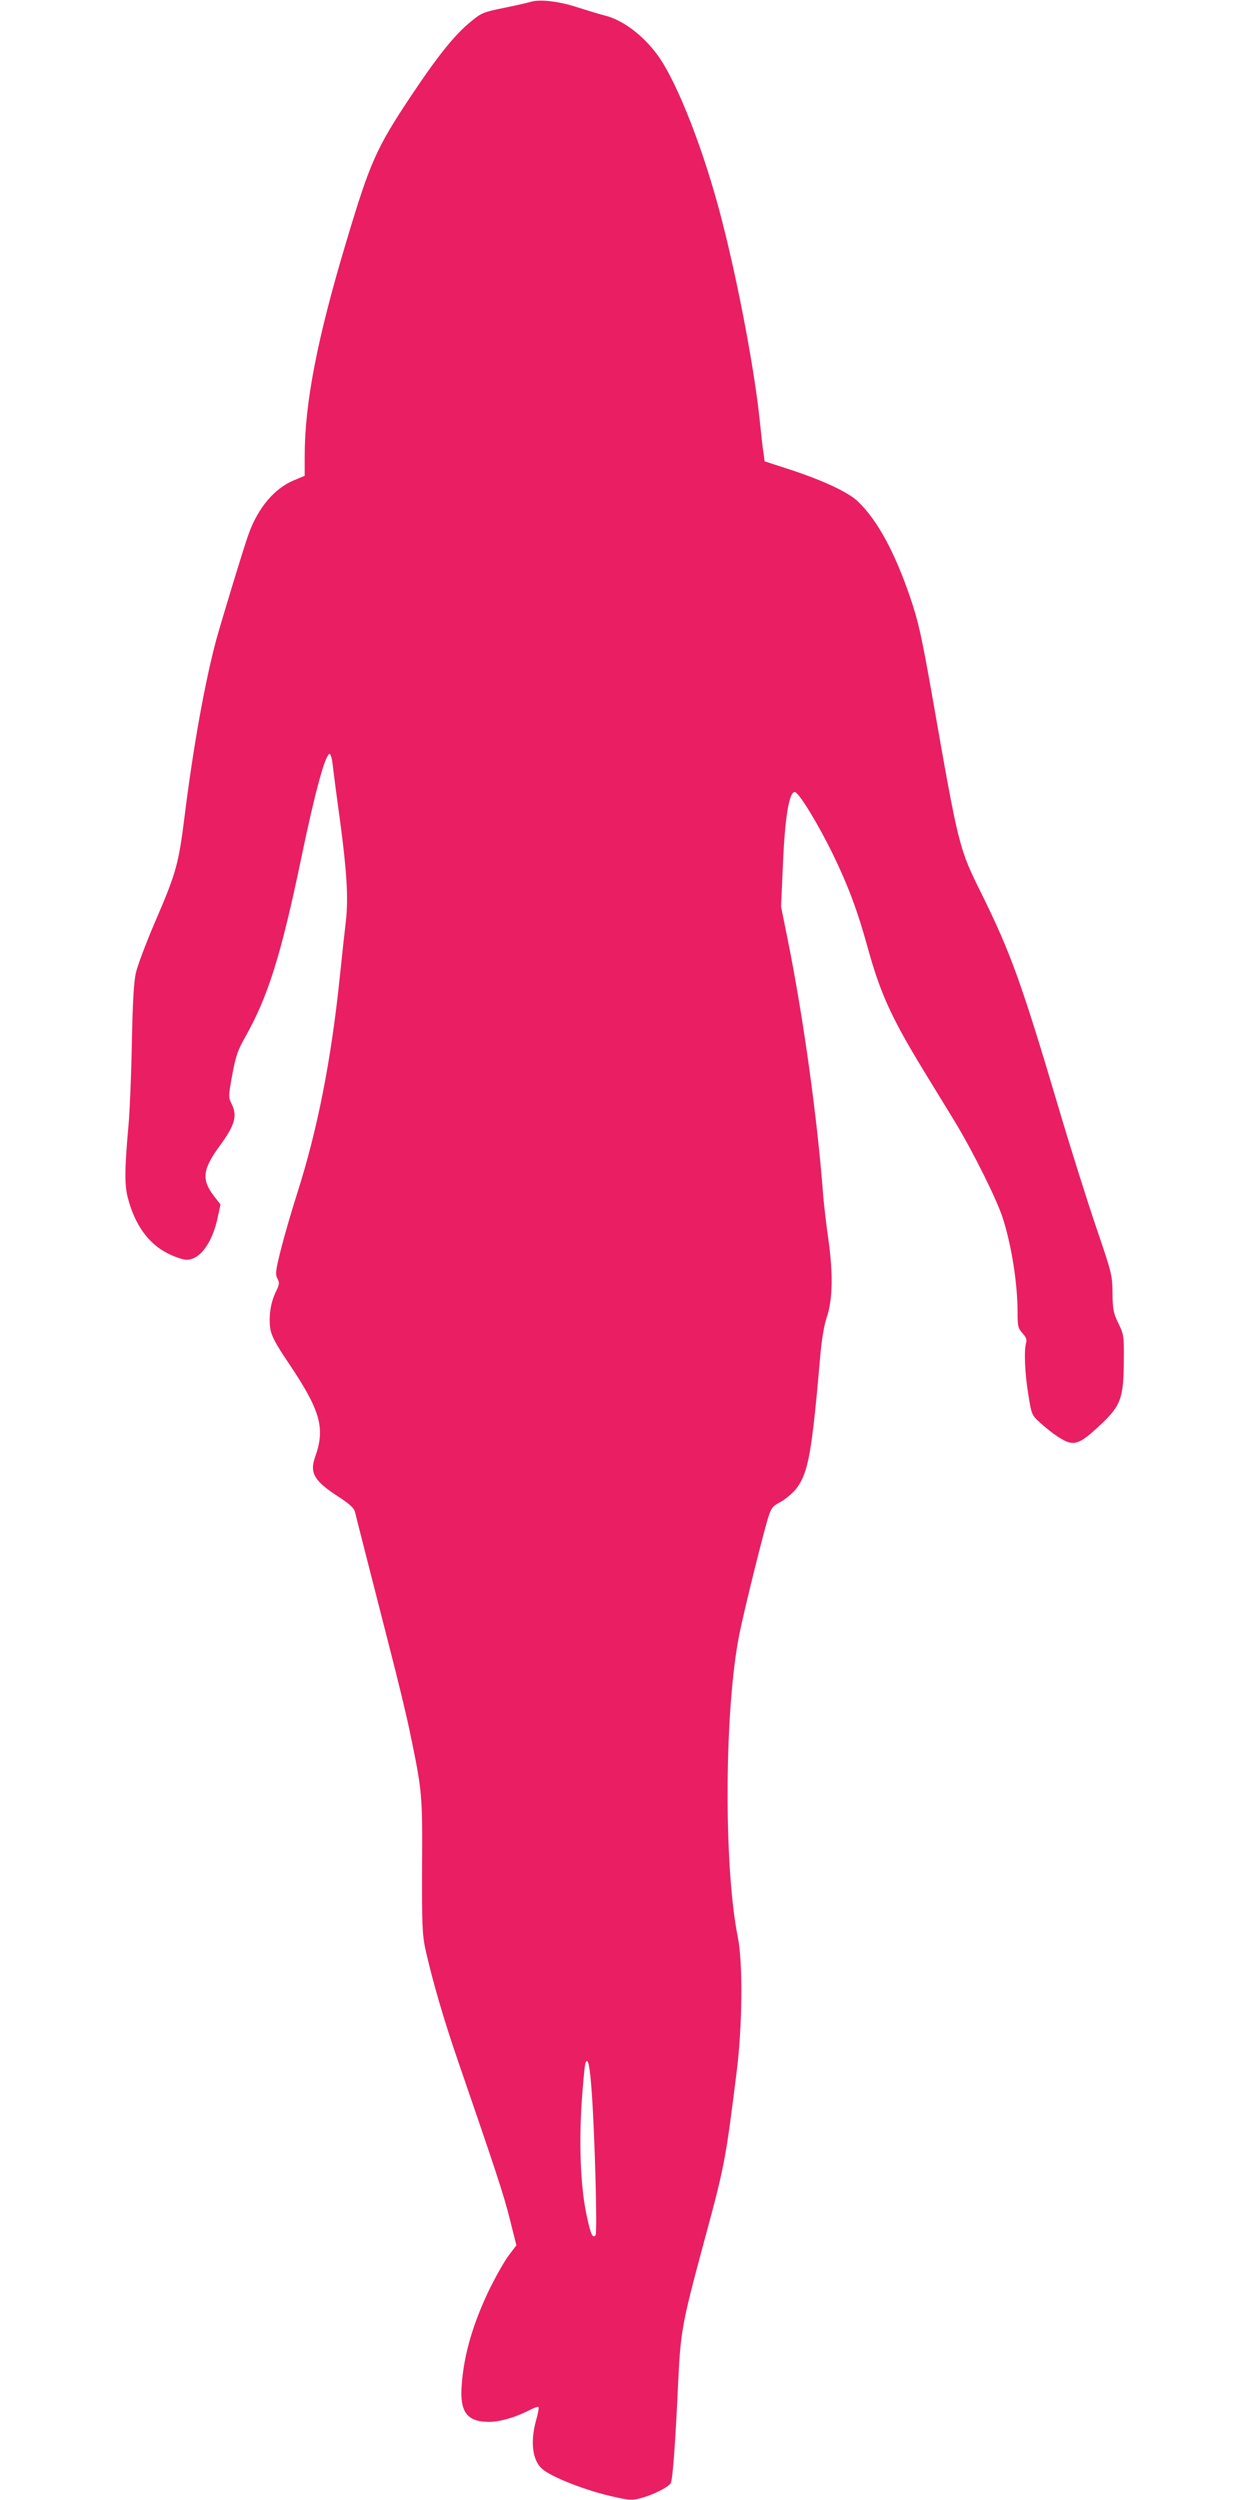 <?xml version="1.0" standalone="no"?>
<!DOCTYPE svg PUBLIC "-//W3C//DTD SVG 20010904//EN"
 "http://www.w3.org/TR/2001/REC-SVG-20010904/DTD/svg10.dtd">
<svg version="1.0" xmlns="http://www.w3.org/2000/svg"
 width="640pt" height="1280pt" viewBox="0 0 640 1280"
 preserveAspectRatio="xMidYMid meet">
<g transform="translate(0,1280) scale(0.1,-0.1)"
fill="#e91e63" stroke="none">
<path d="M2715 12790 c-16 -5 -79 -19 -138 -31 -99 -20 -114 -26 -163 -67 -84
-67 -172 -177 -308 -381 -180 -270 -211 -341 -332 -745 -149 -496 -214 -828
-214 -1102 l0 -100 -57 -24 c-98 -41 -182 -140 -230 -274 -26 -72 -140 -448
-167 -546 -58 -219 -116 -540 -161 -900 -31 -247 -43 -289 -151 -540 -46 -107
-90 -224 -98 -260 -11 -46 -17 -154 -21 -365 -3 -165 -11 -352 -17 -415 -20
-225 -21 -304 -4 -371 36 -140 106 -238 208 -288 34 -17 76 -31 94 -31 68 0
132 88 159 218 l14 65 -34 44 c-64 84 -58 136 30 256 79 108 92 155 59 219
-14 28 -14 38 1 122 21 117 30 145 72 219 115 204 182 418 283 902 73 352 126
545 148 545 5 0 13 -28 16 -62 4 -35 20 -157 36 -273 36 -266 44 -406 31 -520
-6 -49 -20 -178 -31 -285 -45 -433 -115 -787 -220 -1115 -28 -88 -65 -215 -82
-283 -27 -107 -29 -126 -18 -148 12 -22 11 -30 -9 -71 -26 -55 -36 -123 -27
-187 6 -36 28 -78 93 -174 164 -244 189 -333 137 -480 -30 -83 -6 -124 117
-204 56 -36 81 -59 86 -77 8 -34 82 -323 176 -691 42 -162 90 -360 106 -440
63 -302 64 -317 62 -685 -1 -299 1 -350 17 -425 36 -160 92 -355 168 -575 197
-573 232 -679 264 -806 l34 -135 -38 -50 c-21 -27 -64 -103 -97 -169 -86 -177
-134 -339 -145 -496 -11 -138 27 -189 139 -189 56 0 133 22 206 59 24 13 45
20 48 17 3 -3 -2 -33 -12 -67 -31 -112 -19 -206 31 -250 49 -43 232 -114 373
-144 70 -16 91 -17 130 -6 66 17 148 59 156 79 10 26 23 210 36 487 13 287 19
321 129 730 111 410 114 426 172 890 29 231 32 554 6 685 -74 366 -69 1176 8
1555 26 129 113 478 144 585 19 61 23 67 70 92 27 16 63 47 80 70 59 82 77
181 120 678 7 81 20 159 33 195 30 89 33 220 9 395 -12 80 -23 181 -27 225
-30 404 -104 932 -186 1335 l-30 148 10 224 c10 236 32 363 60 363 20 0 119
-162 196 -320 78 -161 124 -284 176 -471 65 -237 120 -359 284 -629 54 -88
129 -211 167 -273 92 -153 211 -392 242 -488 46 -144 76 -336 76 -486 0 -68 3
-80 25 -104 18 -19 23 -33 19 -48 -12 -37 -7 -158 11 -266 16 -102 18 -106 59
-143 63 -57 122 -97 154 -103 40 -8 73 12 164 98 97 93 111 132 112 323 1 124
0 133 -28 190 -26 53 -29 72 -30 155 -1 92 -4 103 -83 335 -45 132 -132 407
-192 610 -190 641 -246 796 -396 1100 -115 232 -116 234 -250 1000 -57 322
-72 390 -116 520 -79 230 -167 392 -266 487 -48 47 -176 107 -346 163 l-132
43 -6 44 c-4 23 -12 97 -19 163 -25 248 -107 688 -192 1020 -90 355 -230 715
-332 854 -75 102 -179 180 -271 202 -27 7 -90 26 -140 42 -95 31 -191 42 -240
27z m315 -10705 c16 -234 29 -719 19 -730 -16 -17 -26 8 -49 120 -28 143 -36
353 -21 573 7 95 15 180 18 188 13 35 23 -10 33 -151z"/>
</g>
</svg>
